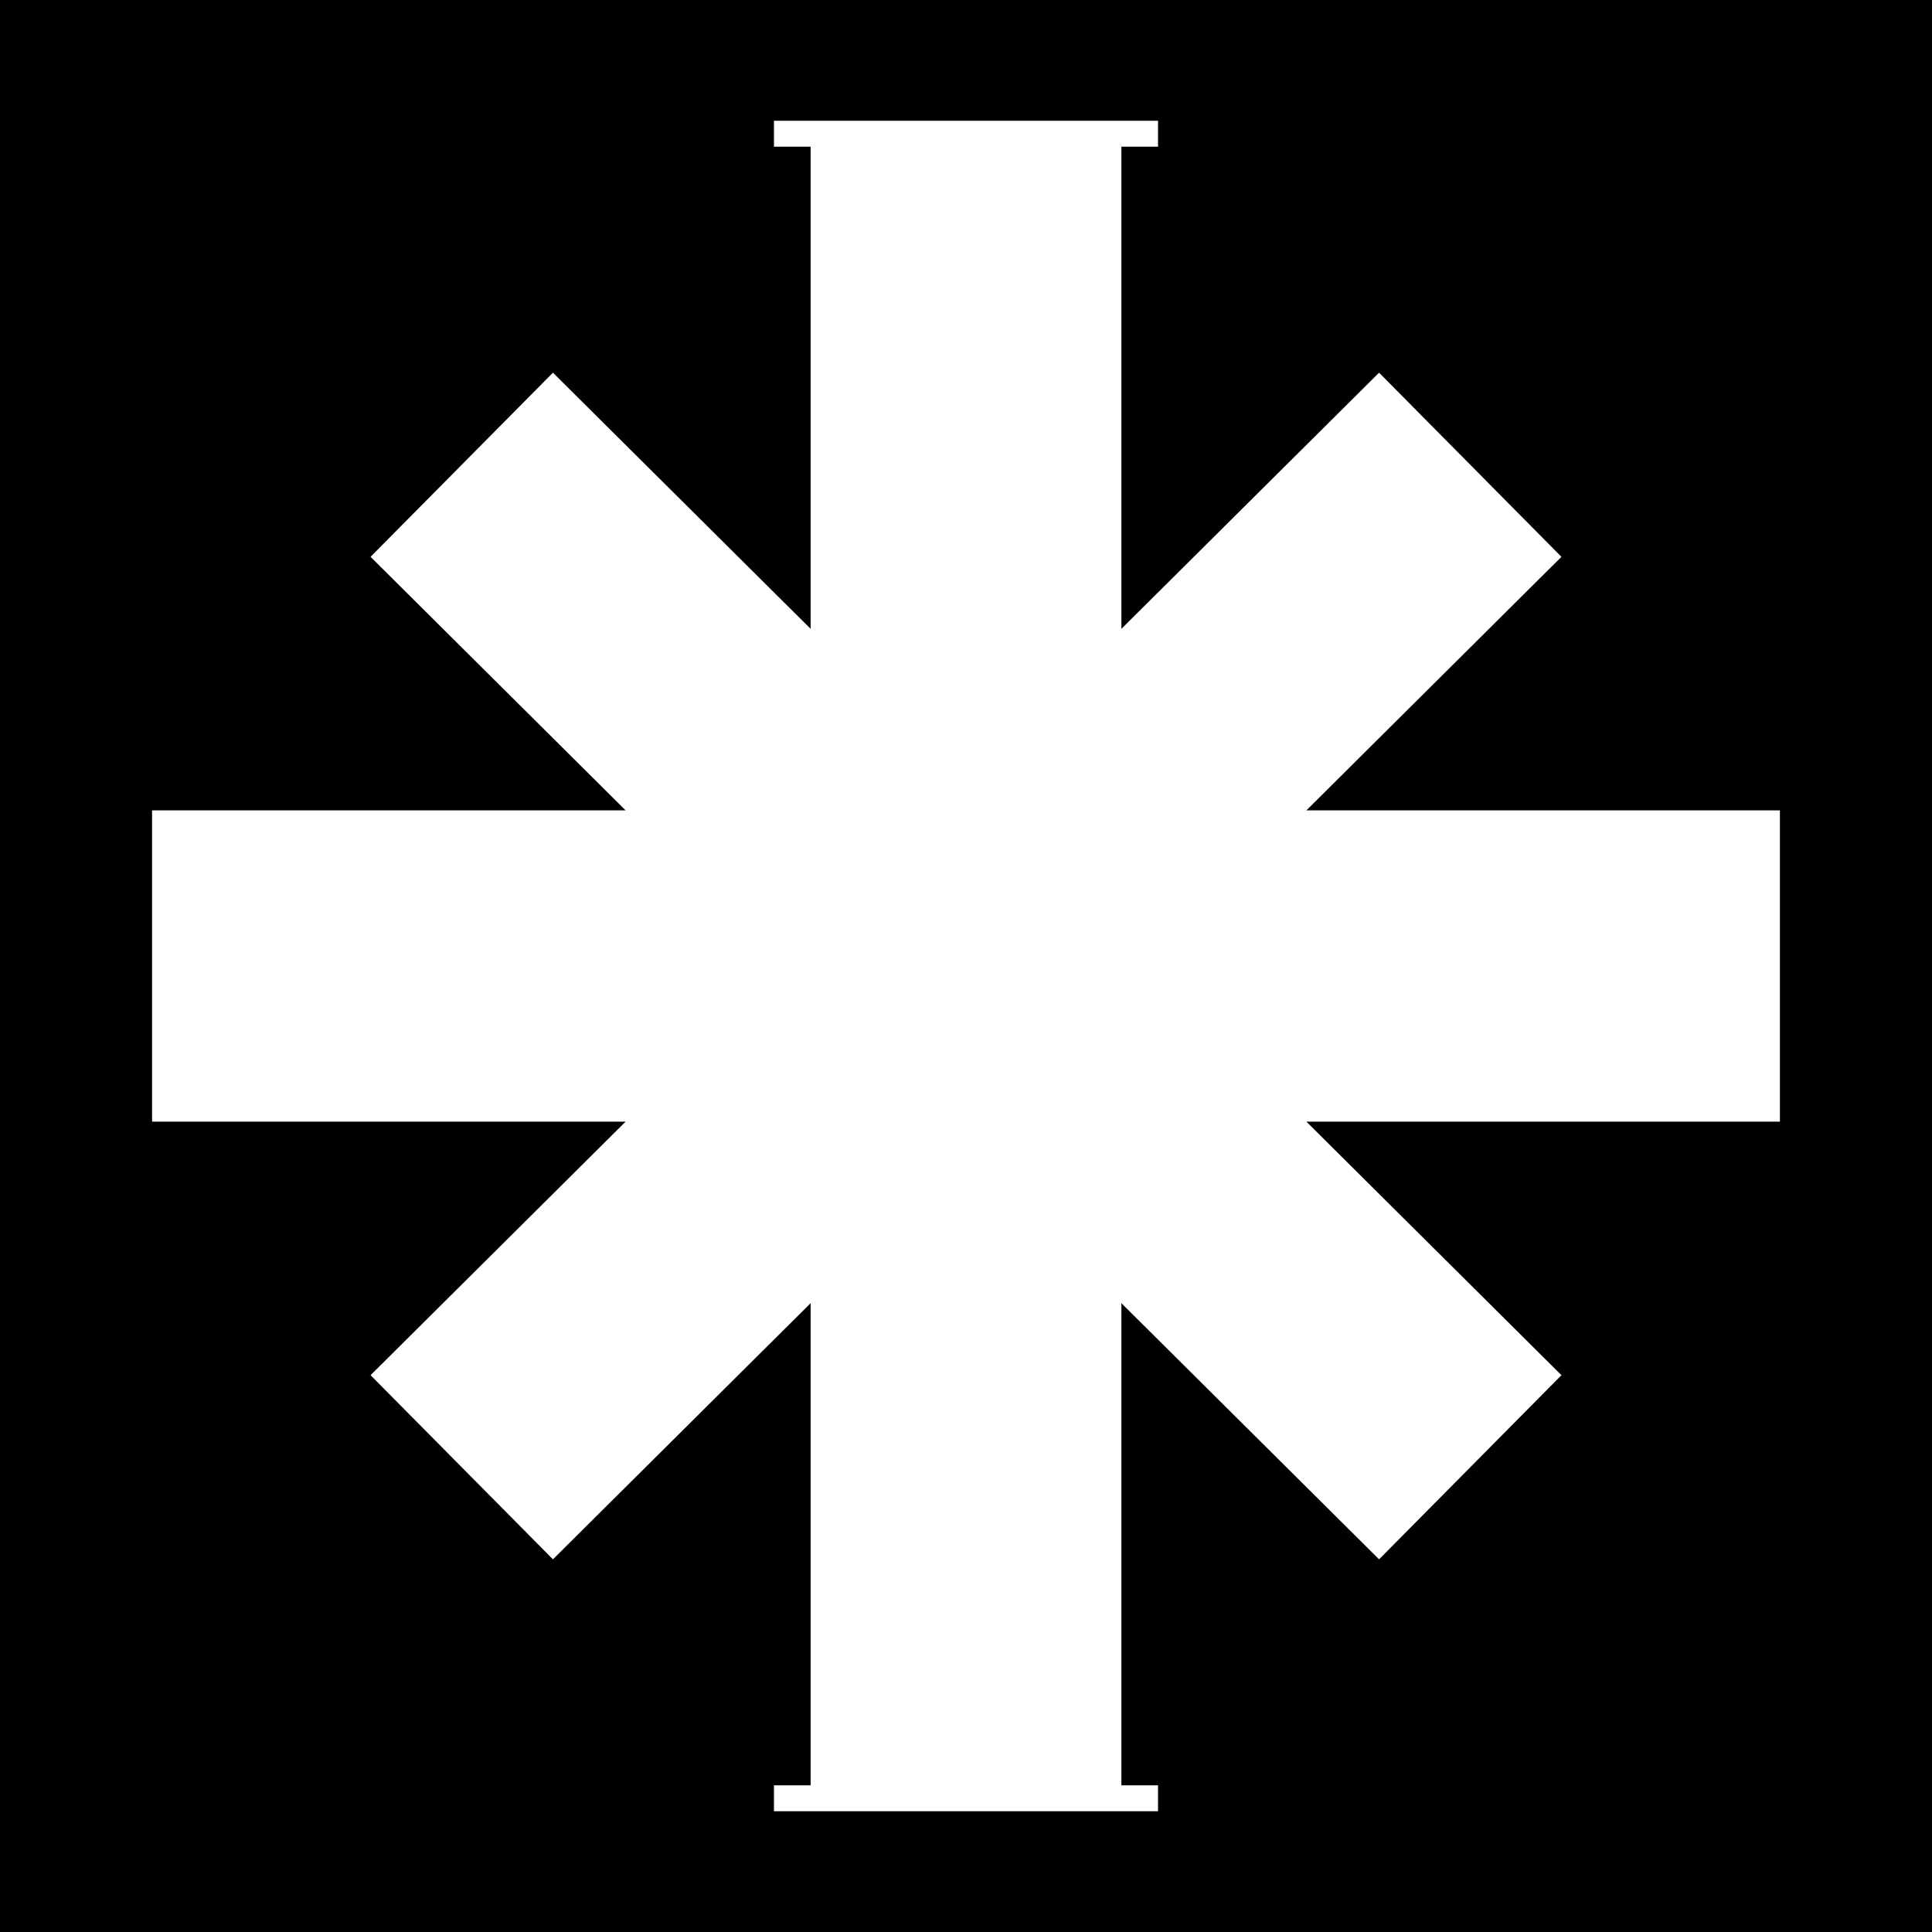 <?xml version="1.0" encoding="utf-8"?>
<!-- Generator: Adobe Illustrator 16.0.0, SVG Export Plug-In . SVG Version: 6.00 Build 0)  -->
<!DOCTYPE svg PUBLIC "-//W3C//DTD SVG 1.1//EN" "http://www.w3.org/Graphics/SVG/1.1/DTD/svg11.dtd">
<svg version="1.1" id="Warstwa_1" xmlns="http://www.w3.org/2000/svg" xmlns:xlink="http://www.w3.org/1999/xlink" x="0px" y="0px"
	 width="160px" height="160px" viewBox="0 0 160 160" enable-background="new 0 0 160 160" xml:space="preserve">
<rect width="160" height="160"/>
<polygon fill="#FFFFFF" points="147.404,67.111 108.189,67.111 129.312,46.114 114.209,30.864 92.868,52.079 92.868,12.149 
	95.903,12.149 95.903,10 64.096,10 64.096,12.149 67.133,12.149 67.133,52.078 45.792,30.864 30.688,46.114 51.811,67.111 
	12.595,67.111 12.595,92.89 51.811,92.89 30.688,113.887 45.792,129.137 67.133,107.923 67.133,147.854 64.096,147.854 64.096,150 
	95.903,150 95.903,147.854 92.868,147.854 92.868,107.923 114.209,129.137 129.312,113.887 108.189,92.89 147.404,92.89 "/>
</svg>
